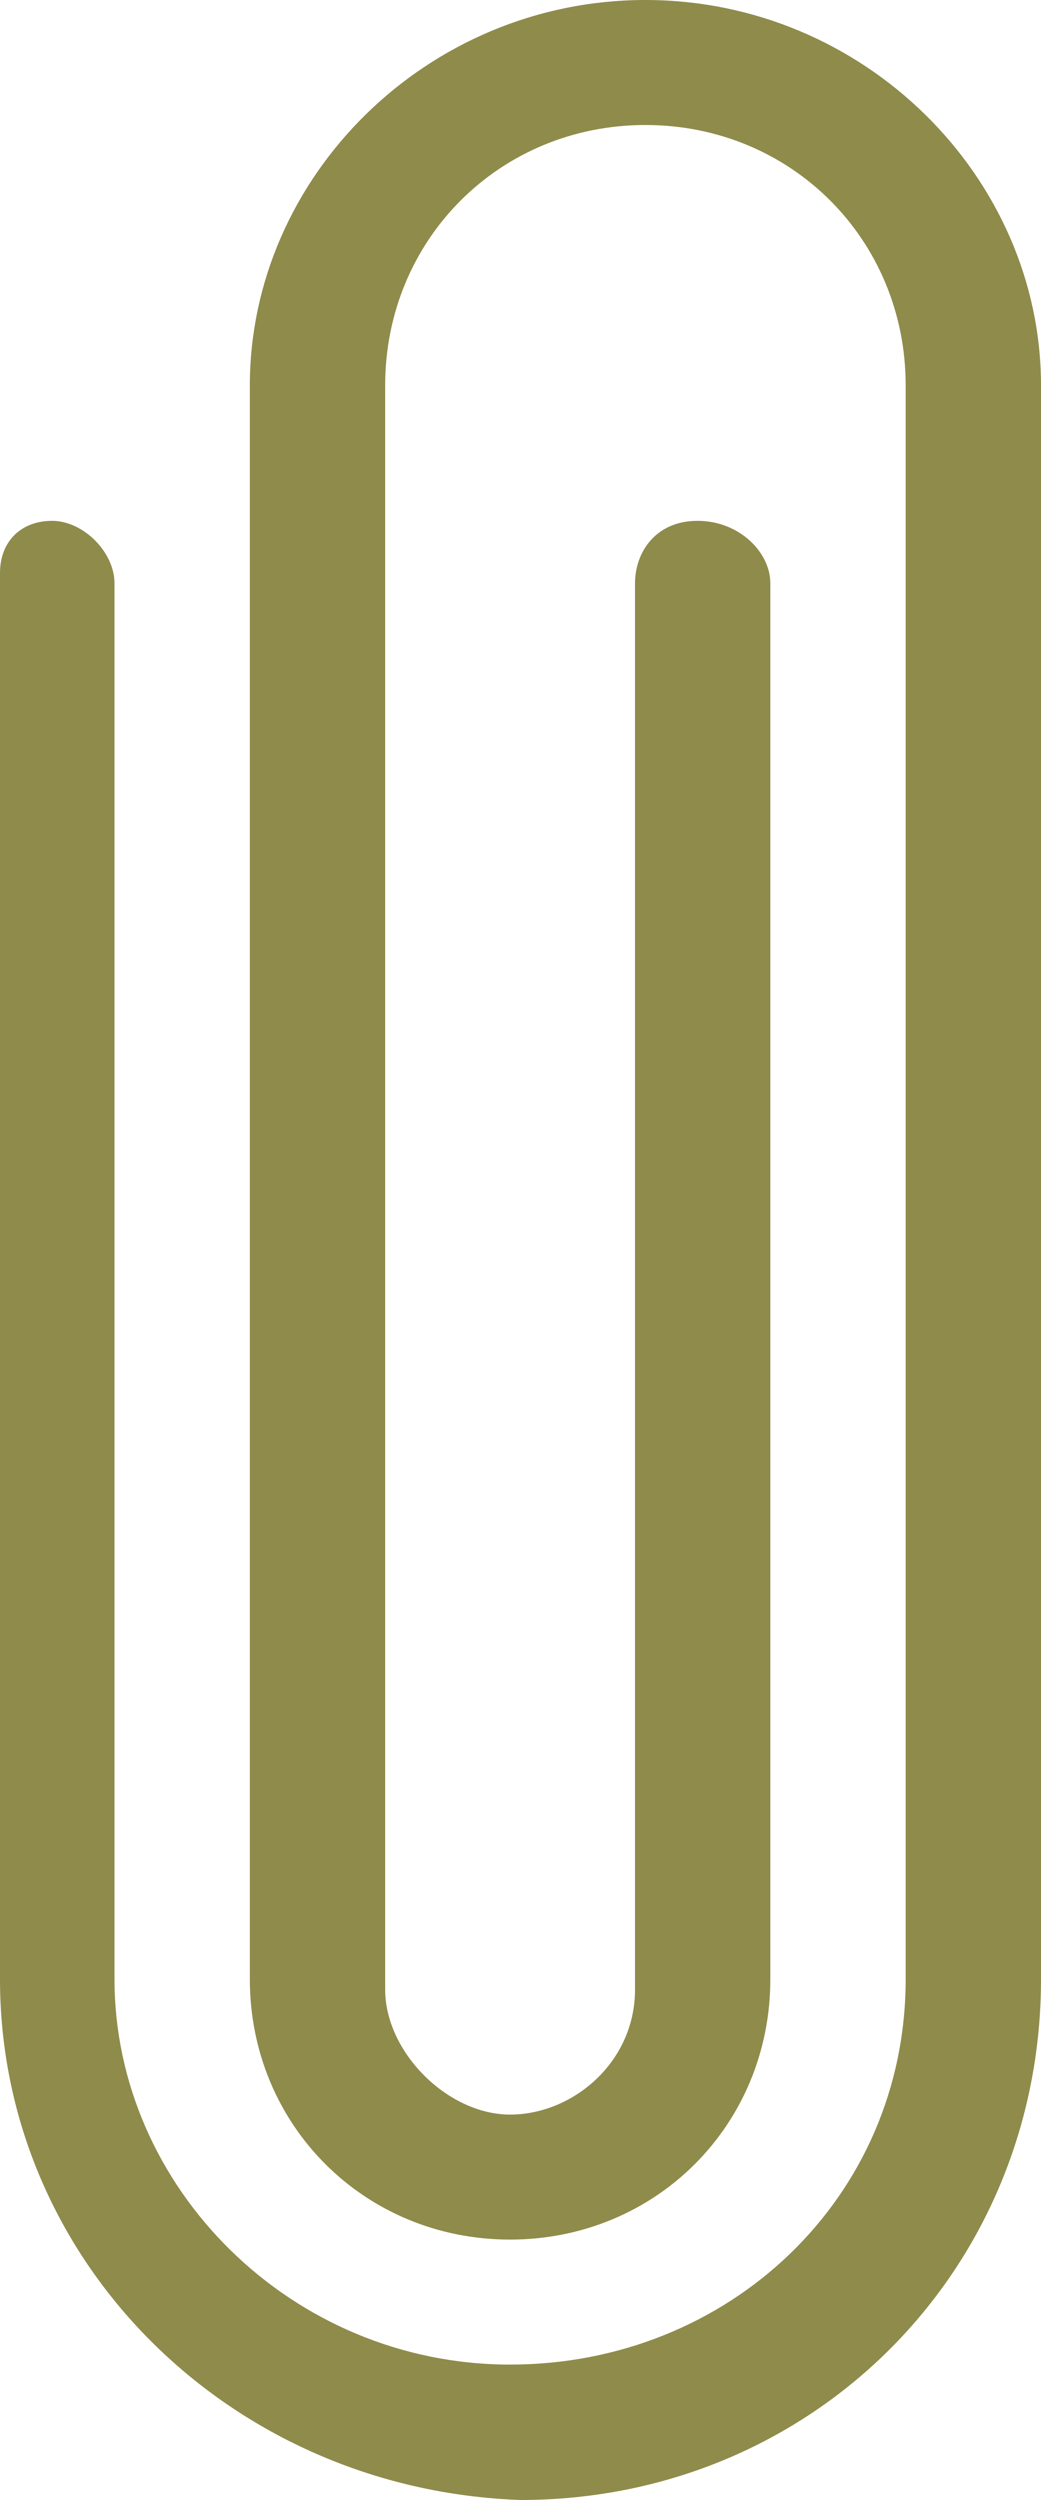 <?xml version="1.0" encoding="UTF-8"?>
<svg id="Calque_1" xmlns="http://www.w3.org/2000/svg" version="1.1" viewBox="0 0 10 24">
  <!-- Generator: Adobe Illustrator 29.7.1, SVG Export Plug-In . SVG Version: 2.1.1 Build 8)  -->
  <defs>
    <style>
      .st0 {
        fill: #8f8b4b;
      }
    </style>
  </defs>
  <path class="st0" d="M5,24c2.8,0,5-2.2,5-5V3.7C10,1.7,8.3,0,6.2,0s-3.8,1.7-3.8,3.7v15.3c0,1.4,1.1,2.5,2.5,2.5s2.5-1.1,2.5-2.5V5.6c0-.3-.3-.6-.7-.6s-.6.3-.6.6v13.5c0,.7-.6,1.2-1.2,1.2s-1.2-.6-1.2-1.2V3.7c0-1.4,1.1-2.5,2.5-2.5s2.5,1.1,2.5,2.5v15.3c0,2.1-1.7,3.7-3.8,3.7s-3.8-1.7-3.8-3.7V5.6c0-.3-.3-.6-.6-.6s-.5.2-.5.5h0v13.5c0,2.7,2.2,4.9,5,5"/>
</svg>